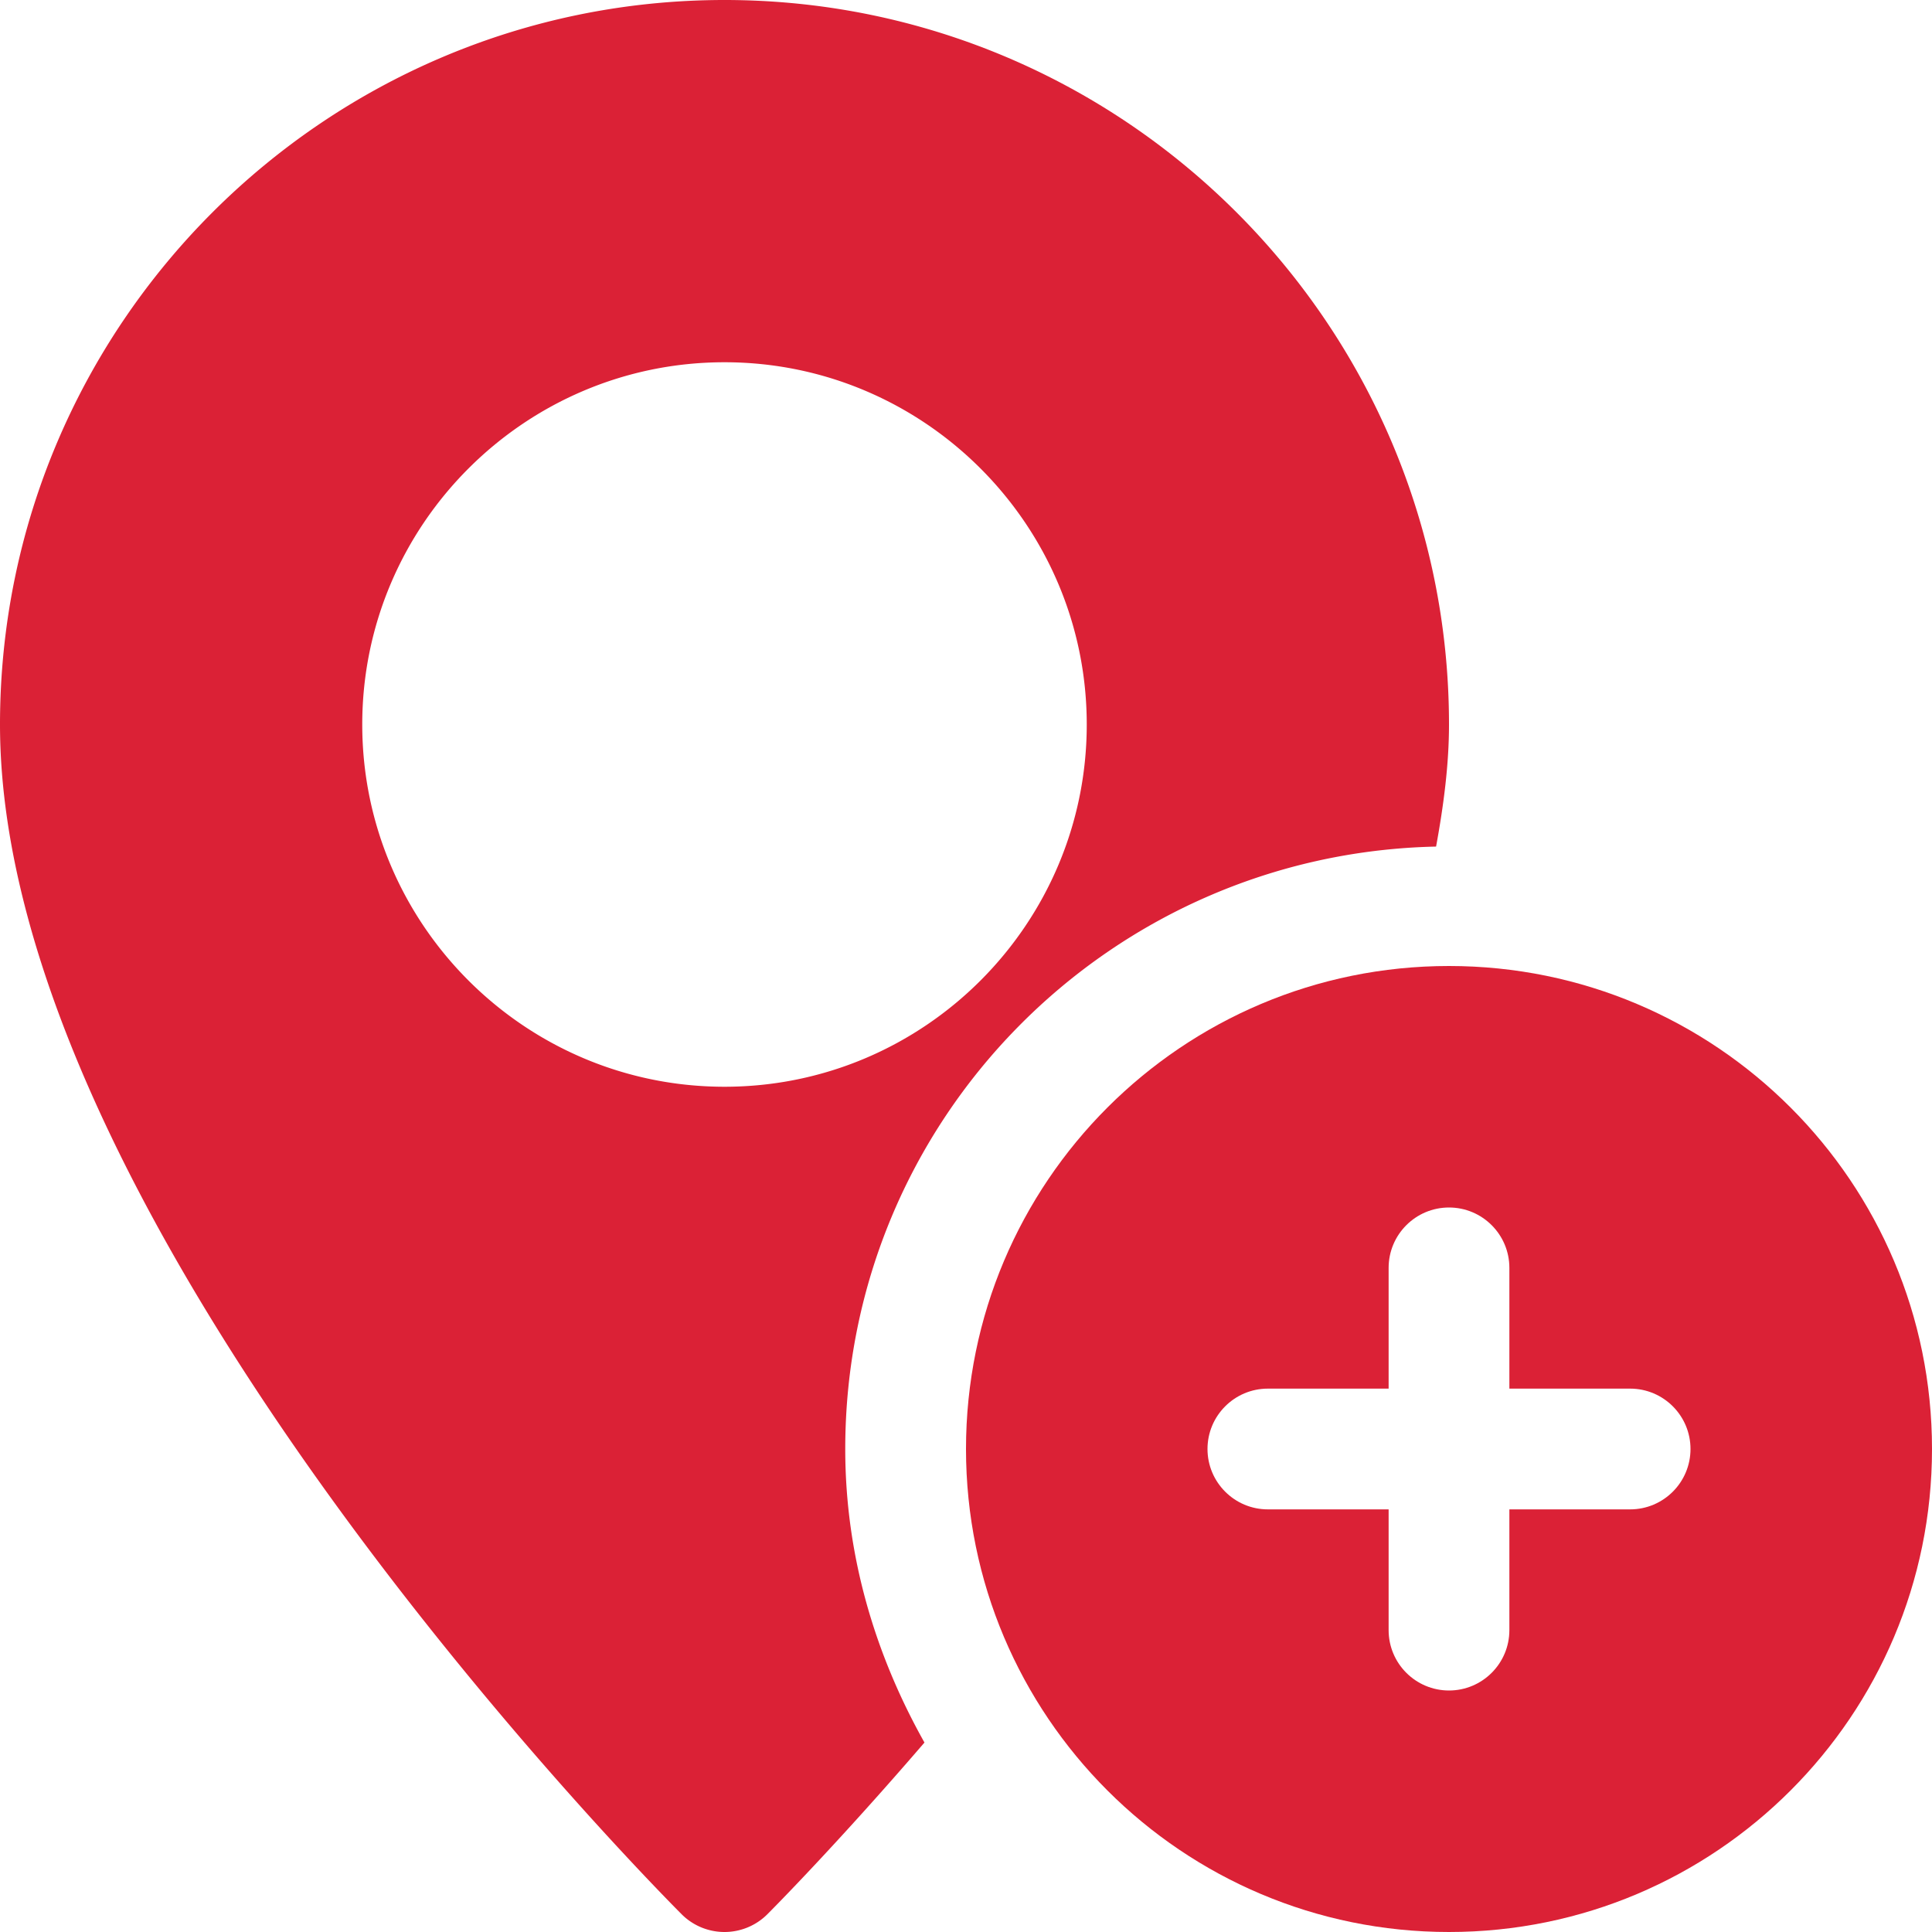 <svg xmlns="http://www.w3.org/2000/svg" version="1.1" xmlns:xlink="http://www.w3.org/1999/xlink" width="512" height="512" x="0" y="0" viewBox="0 0 512 512" style="enable-background:new 0 0 512 512" xml:space="preserve" class=""><g><path d="M192 0C86.112 0 0 86.112 0 192c0 133.088 173.312 307.936 180.672 315.328a16.07 16.07 0 0 0 22.656 0c2.176-2.176 19.136-19.36 41.664-45.536C232 438.656 224 412.384 224 384c0-87.2 69.824-157.792 156.576-159.648C382.592 213.376 384 202.528 384 192 384 86.112 297.888 0 192 0zm0 288c-52.928 0-96-43.072-96-96s43.072-96 96-96 96 43.072 96 96-43.072 96-96 96z" fill="#db2136" opacity="1" data-original="#000000" class=""></path><path d="M384 256c-70.688 0-128 57.312-128 128s57.312 128 128 128 128-57.312 128-128-57.312-128-128-128zm48 144h-32v32c0 8.832-7.168 16-16 16s-16-7.168-16-16v-32h-32c-8.832 0-16-7.168-16-16s7.168-16 16-16h32v-32c0-8.832 7.168-16 16-16s16 7.168 16 16v32h32c8.832 0 16 7.168 16 16s-7.168 16-16 16z" fill="#db2136" opacity="1" data-original="#000000" class=""></path></g></svg>